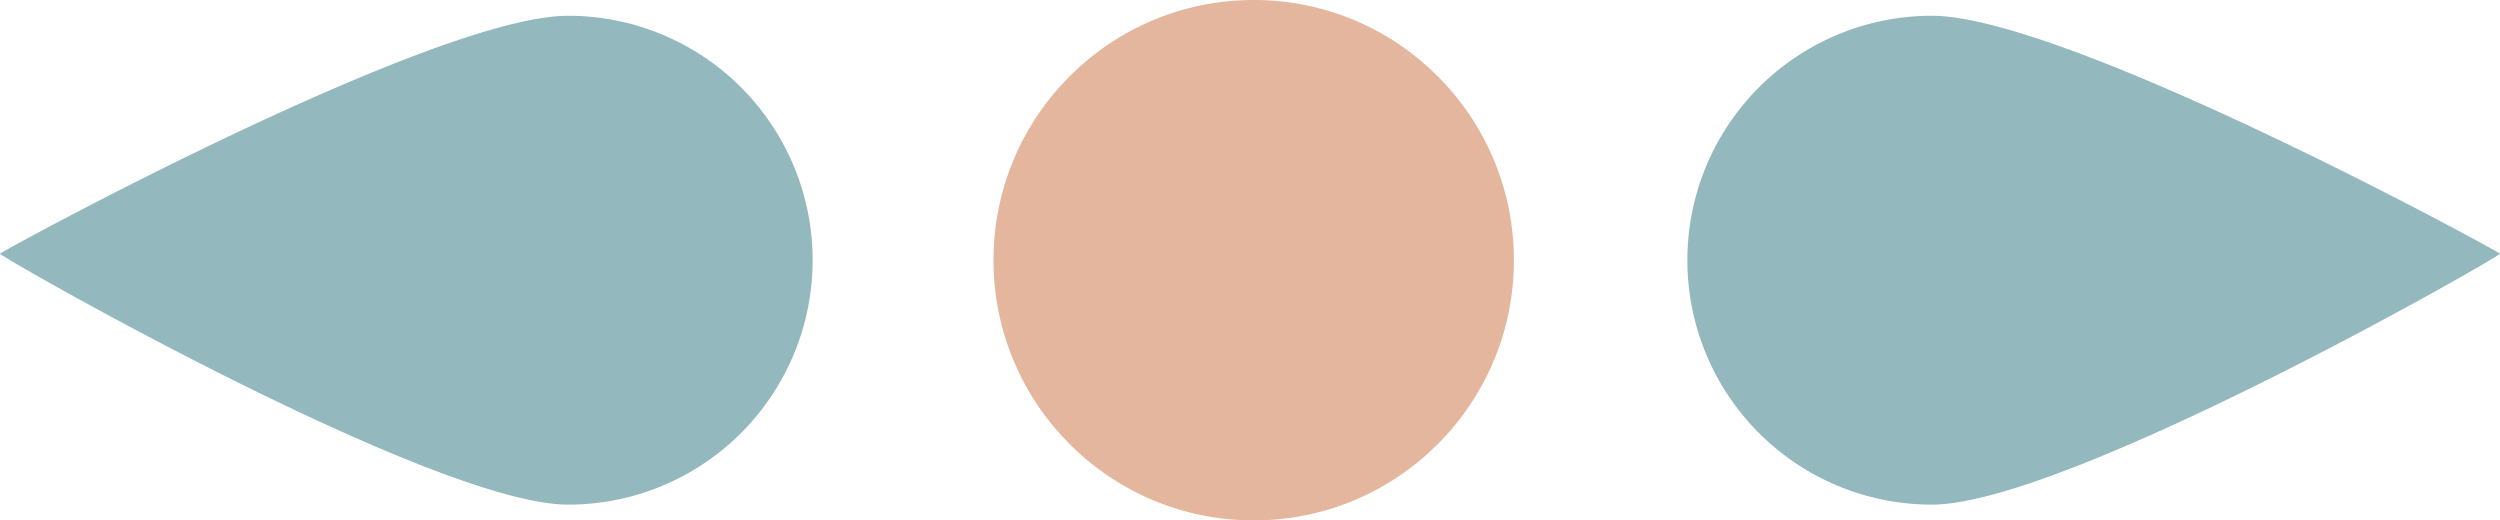 <svg xmlns="http://www.w3.org/2000/svg" width="158.531" height="33" viewBox="0 0 158.531 33">
  <g id="Groupe_18215" data-name="Groupe 18215" transform="translate(-7726 4599)">
    <circle id="Ellipse_51" data-name="Ellipse 51" cx="16.5" cy="16.5" r="16.5" transform="translate(7789 -4599)" fill="#e4b69d"/>
    <path id="Tracé_37130" data-name="Tracé 37130" d="M15.5,0c8.56,0,35.949,14.944,36.031,15.087S24.06,31,15.5,31a15.5,15.5,0,0,1,0-31Z" transform="translate(7833 -4598)" fill="#93b8be"/>
    <path id="Tracé_37131" data-name="Tracé 37131" d="M36.031,0C27.471,0,.083,14.944,0,15.087S27.471,31,36.031,31a15.5,15.5,0,0,0,0-31Z" transform="translate(7726 -4598)" fill="#93b8be"/>
  </g>
</svg>
